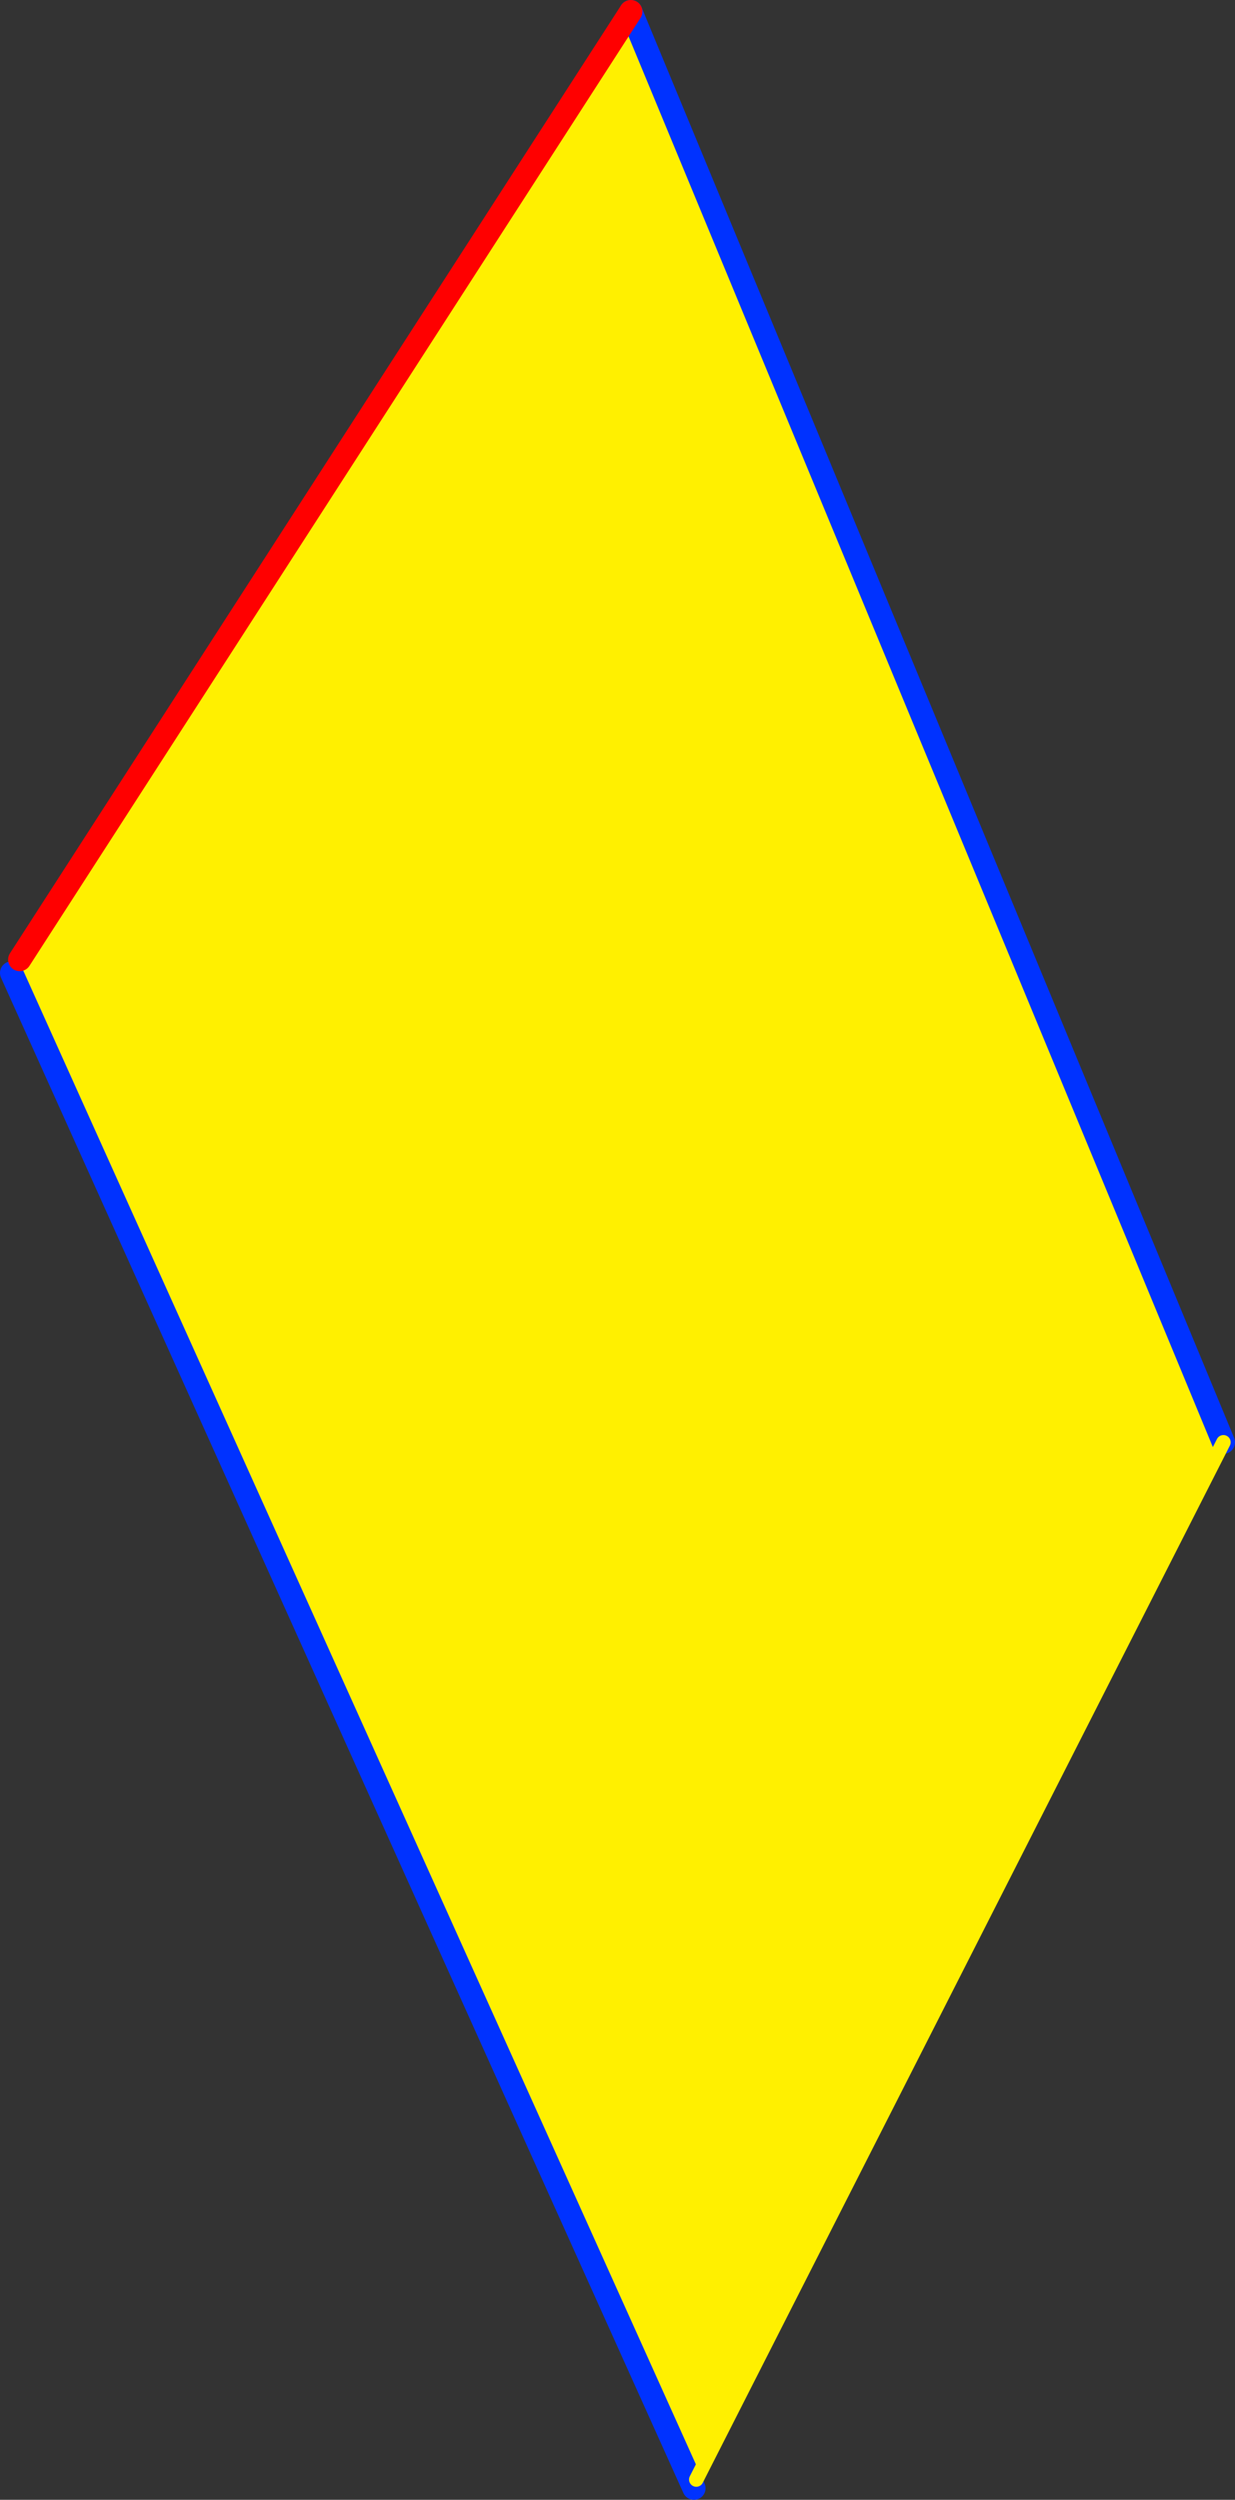 <?xml version="1.0" encoding="UTF-8" standalone="no"?>
<svg xmlns:xlink="http://www.w3.org/1999/xlink" height="215.7px" width="106.6px" xmlns="http://www.w3.org/2000/svg">
  <rect width="100%" height="100%" fill="#333333" stroke="none"/>
  <g transform="matrix(1.0, 0.0, 0.0, 1.0, -194.75, -107.05)">
    <path d="M195.75 191.0 L196.45 189.85 249.2 108.05 300.35 231.5 254.85 321.0 254.4 321.2 195.75 191.0" fill="#fff000" fill-rule="evenodd" stroke="none"/>
    <path d="M249.2 108.05 L300.35 231.5 M254.4 321.2 L254.65 321.75 M195.75 191.0 L254.4 321.2" fill="none" stroke="#0032ff" stroke-linecap="round" stroke-linejoin="round" stroke-width="2.0"/>
    <path d="M300.35 231.5 L254.85 321.0" fill="none" stroke="#fff000" stroke-linecap="round" stroke-linejoin="round" stroke-width="1.25"/>
    <path d="M196.45 189.85 L249.2 108.05 Z" fill="none" stroke="#ff0000" stroke-linecap="round" stroke-linejoin="round" stroke-width="2.0"/>
  </g>
</svg>
